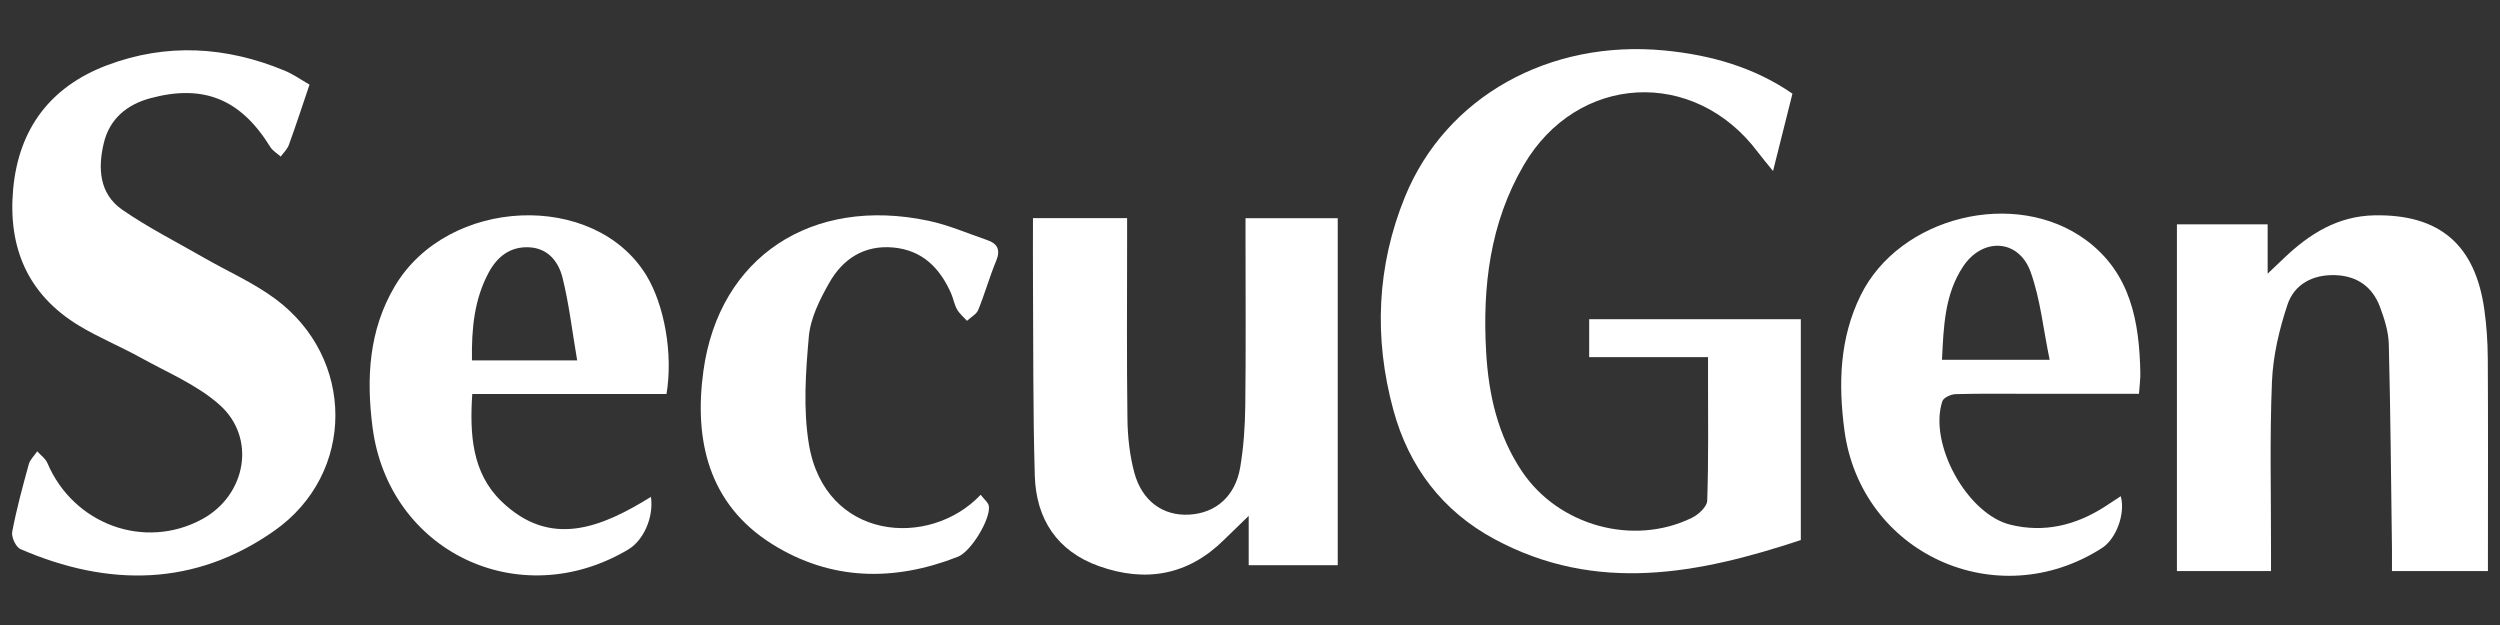 <?xml version="1.0" encoding="UTF-8"?> <svg xmlns="http://www.w3.org/2000/svg" id="Layer_1" viewBox="0 0 520 130"><rect x="0" y="0" width="520" height="130" fill="#333333" stroke="none"/><defs><style>.cls-1{fill:#fff;}</style></defs><path class="cls-1" d="M330.55,74.3v-7.91h44.02v45.94c-21.21,7.02-42.51,11.25-63.75-.21-10.82-5.84-17.8-15.05-21.01-26.88-4.08-14.98-3.44-29.91,2.42-44.29,8.52-20.88,30.07-32.77,54.01-30.45,9.64.93,18.66,3.51,26.59,8.98-1.31,5.23-2.56,10.2-4.04,16.09-1.41-1.75-2.32-2.81-3.16-3.93-13.23-17.65-37.57-16.35-48.7,2.72-7.02,12.04-8.6,25.27-7.81,38.92.51,8.84,2.43,17.28,7.45,24.77,7.6,11.31,23.17,15.63,35.37,9.64,1.35-.66,3.11-2.29,3.16-3.53.29-8.46.17-16.93.17-25.4,0-1.32,0-2.65,0-4.48h-24.74Z"></path><path class="cls-1" d="M64.38,17.6c-1.51,4.46-2.84,8.53-4.3,12.55-.32.89-1.12,1.62-1.69,2.42-.73-.66-1.67-1.2-2.17-2-6.13-9.94-13.85-13.13-24.95-10.14-4.9,1.32-8.47,4.31-9.67,9.29-1.26,5.2-.98,10.57,3.81,13.89,5.37,3.72,11.26,6.69,16.94,9.96,4.99,2.87,10.37,5.22,14.96,8.63,16.58,12.3,16.7,36.26-.21,48.17-16.56,11.67-34.6,11.75-52.85,3.84-.95-.41-1.92-2.5-1.71-3.59.9-4.74,2.17-9.41,3.45-14.06.27-.98,1.16-1.79,1.76-2.68.71.8,1.7,1.48,2.1,2.41,5.42,12.8,20.23,18.21,32.21,11.69,9.11-4.95,11.35-16.85,3.64-23.75-4.68-4.18-10.85-6.73-16.44-9.84-4.22-2.34-8.73-4.17-12.85-6.67C5.75,61.26,1.62,51.46,2.74,39.31c1.16-12.59,7.79-21.31,19.53-25.74,12.36-4.66,24.77-3.93,36.93,1.12,1.81.75,3.45,1.92,5.18,2.91Z"></path><path class="cls-1" d="M471.67,46.66v10.26c1.58-1.51,2.49-2.36,3.39-3.22,5.29-5.05,11.17-8.76,18.81-8.91,13.51-.26,21,6.07,22.88,19.66.46,3.31.69,6.69.71,10.03.08,13.43.03,26.86.03,40.3,0,1.31,0,2.61,0,4h-19.96c0-1.44.02-2.98,0-4.52-.19-14.23-.3-28.46-.66-42.68-.07-2.61-.92-5.3-1.85-7.78-1.56-4.16-4.77-6.41-9.25-6.57-4.64-.17-8.53,1.84-9.96,6.1-1.72,5.14-3.01,10.63-3.24,16.02-.49,11.67-.18,23.37-.2,35.05,0,1.44,0,2.88,0,4.38h-19.57V46.66h18.87Z"></path><path class="cls-1" d="M259.07,45.38h19.18v72.18h-18.52v-10.26c-2.19,2.13-3.67,3.54-5.13,4.98-7.49,7.42-16.34,8.92-26.01,5.48-8.69-3.09-13.08-9.79-13.35-18.78-.4-13.69-.29-27.39-.38-41.09-.03-4.13,0-8.26,0-12.52h19.58c0,1.46,0,2.9,0,4.34,0,12.49-.1,24.99.07,37.48.05,3.72.47,7.54,1.43,11.12,1.61,5.97,6.04,9.06,11.47,8.73,5.51-.33,9.55-3.85,10.56-9.86.71-4.21,1-8.54,1.05-12.82.14-11.55.05-23.1.05-34.66v-4.32Z"></path><path class="cls-1" d="M444.92,81.91c-7.85,0-15.35,0-22.85,0-5.11,0-10.22-.07-15.32.07-.96.03-2.5.74-2.74,1.47-2.92,8.82,5.14,23.49,14.15,25.69,7.04,1.73,13.58.13,19.62-3.74,1.08-.69,2.14-1.4,3.34-2.19,1.02,3.72-1.02,8.92-3.88,10.76-21.93,14.11-50.23,1.13-53.61-24.54-1.27-9.64-1-19.05,3.37-27.97,8.06-16.43,32.17-22.41,46.92-11.5,9.27,6.86,11.07,16.97,11.27,27.63.02,1.2-.15,2.4-.28,4.3ZM426.33,74.84c-1.36-6.54-1.94-12.69-3.98-18.32-2.48-6.82-9.99-7.2-14.05-1.05-3.84,5.81-4.02,12.47-4.37,19.37h22.41Z"></path><path class="cls-1" d="M138.63,81.95h-40.4c-.55,8.39-.05,16.41,6.05,22.31,10.25,9.91,20.85,5.43,31.12-.91.6,4.33-1.58,9.07-4.72,10.94-22.6,13.47-49.86.51-53.2-25.47-1.3-10.13-.78-20.15,4.65-29.3,11.02-18.56,41.48-19.89,52.28-2.29,3.78,6.16,5.62,16.41,4.22,24.72ZM98.16,74.96h21.89c-1.03-6.02-1.68-11.69-3.04-17.18-.82-3.29-2.97-6.14-6.93-6.34-3.92-.2-6.62,1.91-8.4,5.19-3.02,5.58-3.62,11.66-3.51,18.33Z"></path><path class="cls-1" d="M203.96,102.89c.74.99,1.64,1.65,1.73,2.41.33,2.76-3.73,9.42-6.42,10.49-13.3,5.24-26.5,5.01-38.68-2.63-13.26-8.32-16.26-21.65-14.28-36.02,3.26-23.72,22.54-36.36,46.81-31.22,4.16.88,8.15,2.62,12.2,4.01,2.16.74,2.84,2.03,1.88,4.34-1.39,3.34-2.36,6.85-3.73,10.2-.38.92-1.54,1.51-2.34,2.26-.7-.79-1.57-1.49-2.07-2.39-.58-1.04-.77-2.29-1.26-3.39-2.34-5.24-5.98-8.92-11.99-9.47-6.05-.55-10.5,2.36-13.32,7.34-1.96,3.45-3.91,7.33-4.25,11.17-.66,7.4-1.19,15.07,0,22.34,3.3,20.11,25.1,21.85,35.73,10.59Z"></path></svg> 